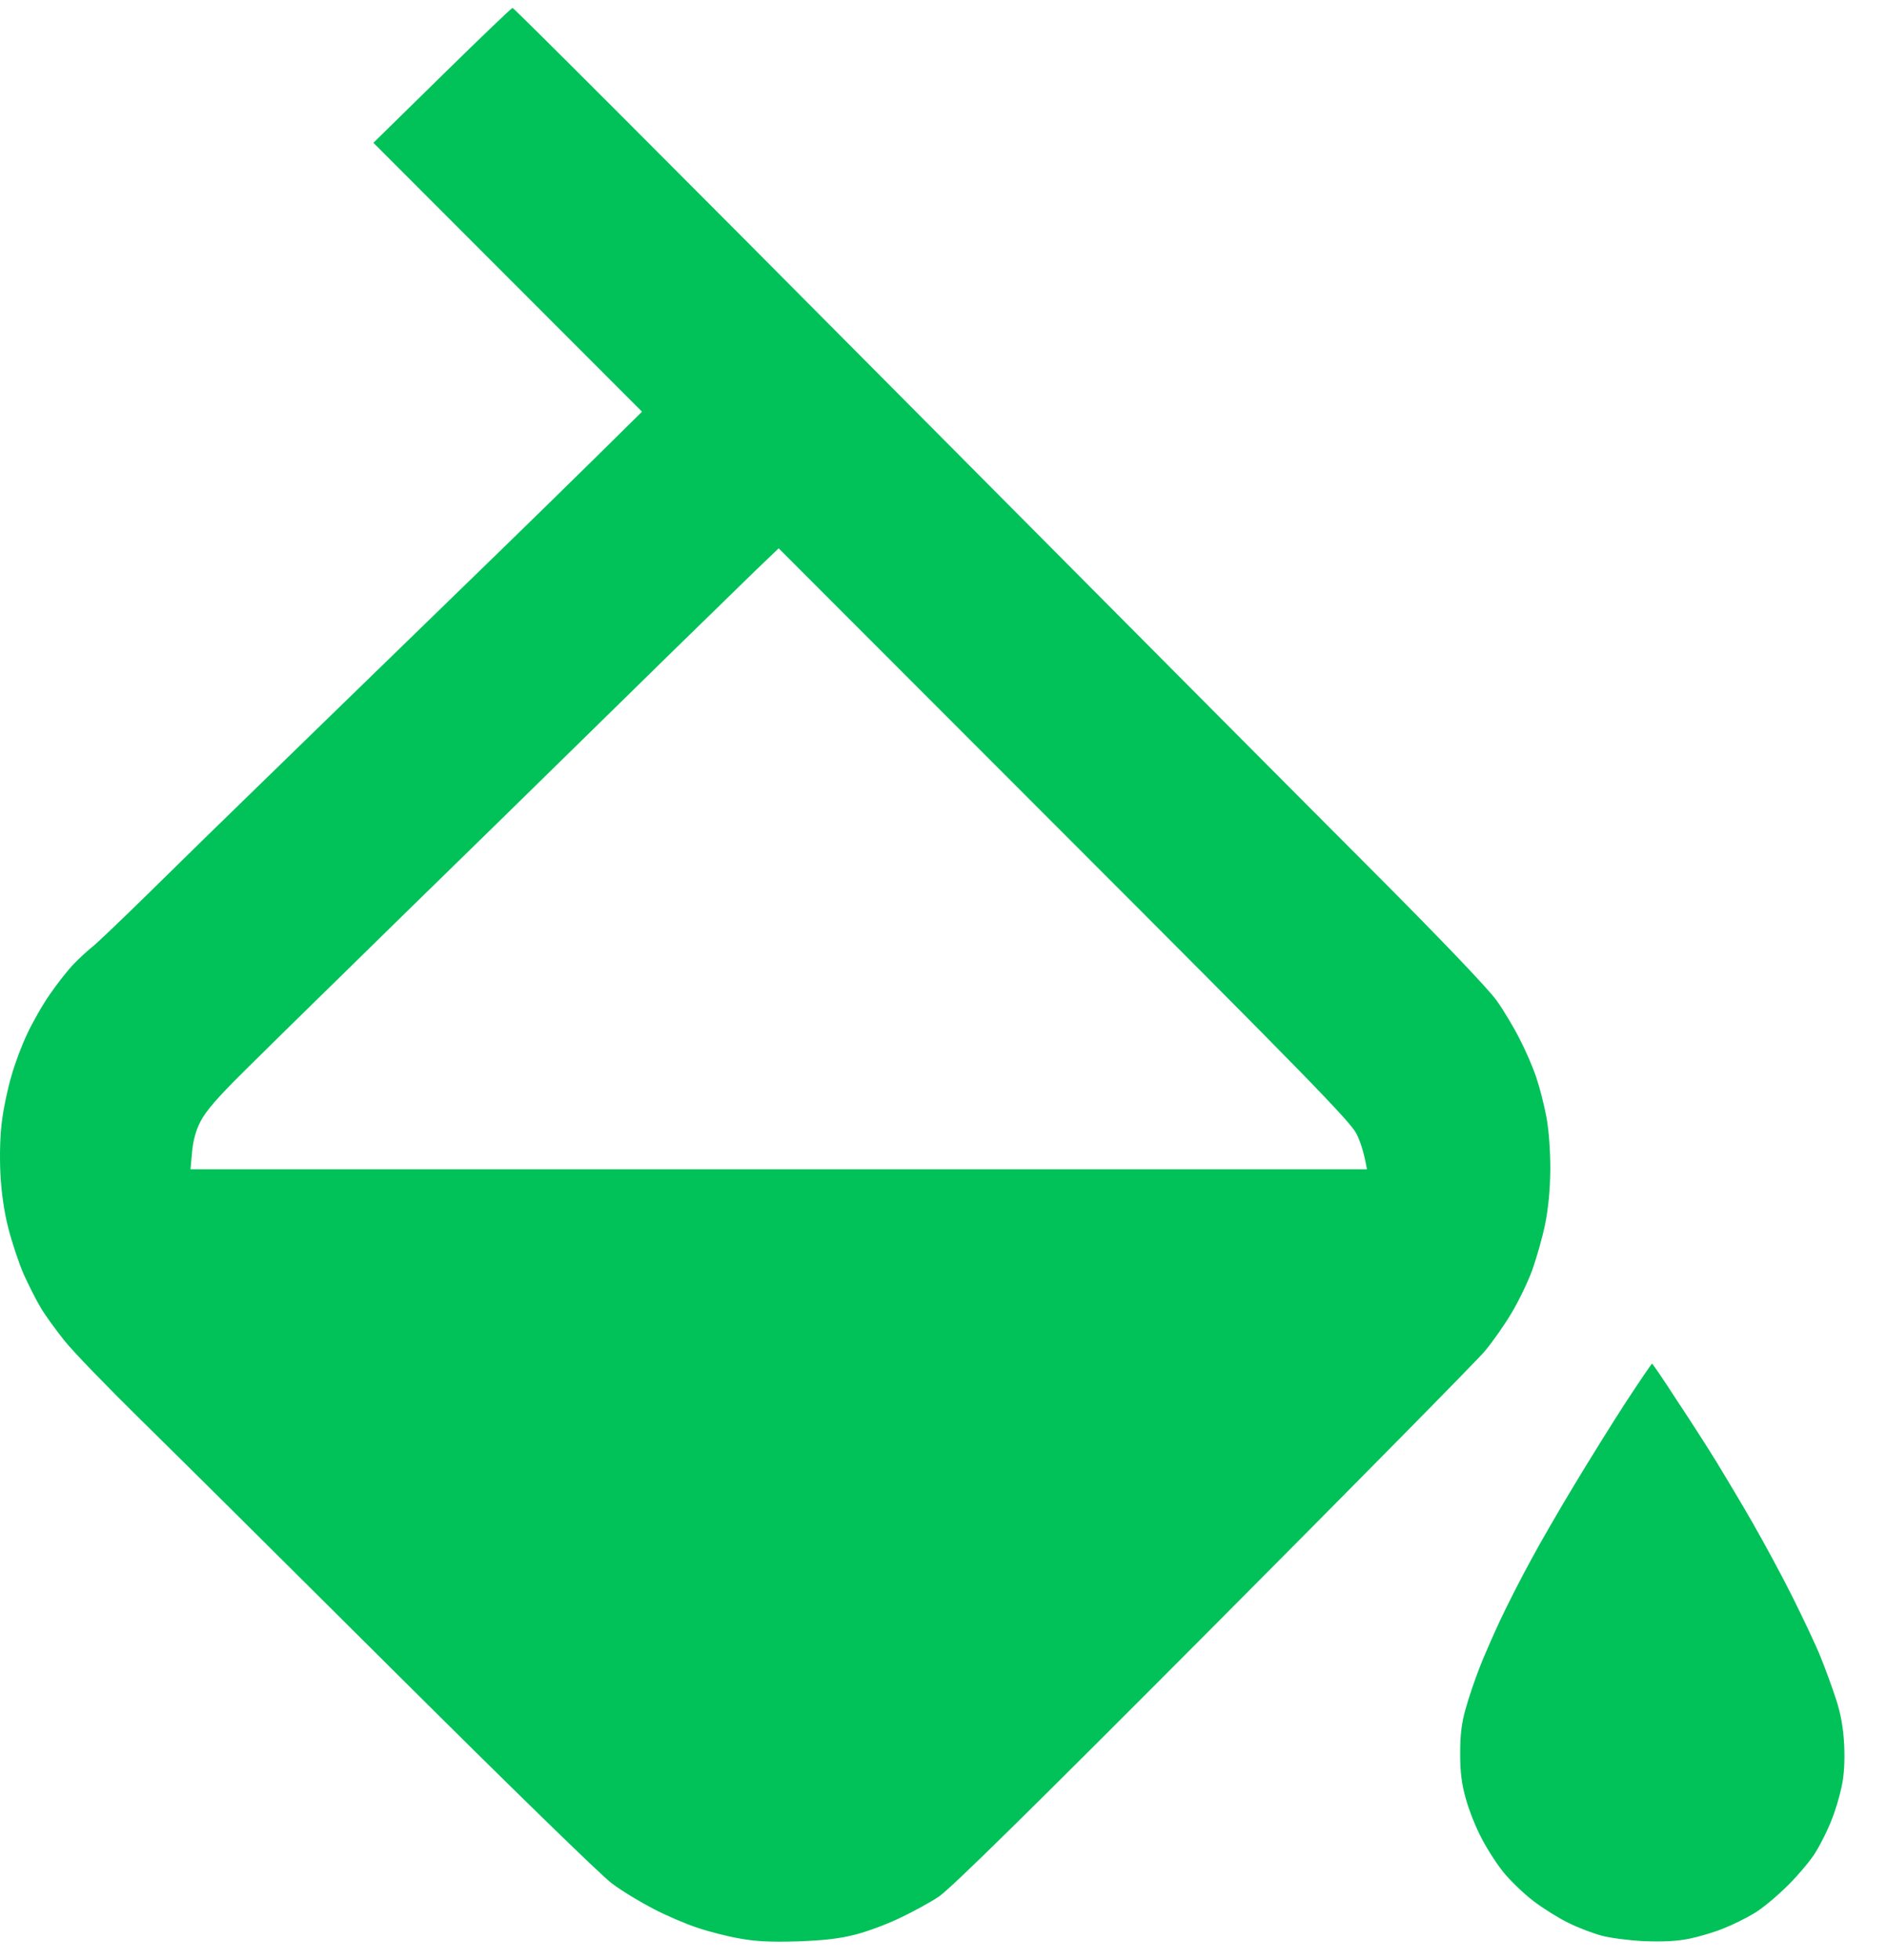 <svg width="26" height="27" viewBox="0 0 26 27" fill="none" xmlns="http://www.w3.org/2000/svg">
<path fill-rule="evenodd" clip-rule="evenodd" d="M6.092 1.038L5.145 1.967L8.846 5.671C7.904 6.603 7.072 7.414 6.394 8.071C6.059 8.398 5.687 8.759 5.356 9.08L5.355 9.081C5.016 9.41 4.72 9.697 4.551 9.862C4.365 10.043 4.107 10.293 3.855 10.539L3.854 10.54L3.853 10.541L3.852 10.542C3.652 10.736 3.455 10.928 3.299 11.08C3.01 11.36 2.578 11.783 2.242 12.113L2.029 12.322C1.685 12.659 1.347 12.982 1.281 13.035C1.215 13.087 1.097 13.195 1.02 13.275C0.944 13.351 0.794 13.542 0.69 13.692C0.585 13.842 0.443 14.092 0.373 14.245C0.3 14.398 0.203 14.655 0.158 14.819C0.109 14.982 0.05 15.254 0.029 15.428C0.001 15.622 -0.006 15.901 0.005 16.158C0.019 16.429 0.057 16.697 0.116 16.923C0.165 17.115 0.259 17.396 0.325 17.549C0.394 17.702 0.499 17.911 0.561 18.012C0.62 18.116 0.77 18.318 0.885 18.464C1.003 18.614 1.472 19.097 1.928 19.546C2.387 19.995 3.98 21.577 5.472 23.062C6.965 24.548 8.293 25.845 8.429 25.942C8.561 26.043 8.822 26.2 9.003 26.294C9.184 26.388 9.459 26.506 9.612 26.555C9.765 26.607 10.022 26.673 10.185 26.701C10.405 26.742 10.613 26.753 10.986 26.742C11.351 26.729 11.57 26.704 11.786 26.648C11.949 26.607 12.22 26.506 12.394 26.422C12.565 26.342 12.808 26.21 12.933 26.127C13.093 26.022 14.199 24.934 16.714 22.409C18.672 20.443 20.356 18.735 20.46 18.61C20.565 18.485 20.728 18.252 20.826 18.088C20.923 17.925 21.052 17.661 21.111 17.497C21.17 17.334 21.25 17.052 21.288 16.871C21.333 16.648 21.358 16.398 21.361 16.106C21.361 15.838 21.34 15.556 21.305 15.376C21.274 15.212 21.212 14.972 21.166 14.836C21.121 14.701 21.02 14.468 20.94 14.315C20.864 14.162 20.721 13.922 20.624 13.786C20.512 13.626 19.845 12.927 18.819 11.901C17.925 11.007 14.919 7.984 12.14 5.188C9.365 2.395 7.079 0.106 7.062 0.109C7.048 0.109 6.613 0.527 6.092 1.038ZM22.401 19.316C22.213 19.605 21.893 20.12 21.692 20.454C21.49 20.788 21.218 21.257 21.09 21.497C20.958 21.737 20.77 22.106 20.672 22.315C20.575 22.523 20.443 22.822 20.384 22.976C20.325 23.128 20.238 23.379 20.196 23.532C20.137 23.737 20.119 23.901 20.119 24.158C20.119 24.412 20.14 24.582 20.199 24.784C20.241 24.937 20.338 25.181 20.415 25.323C20.488 25.466 20.624 25.678 20.718 25.793C20.812 25.908 20.996 26.085 21.128 26.186C21.26 26.287 21.476 26.422 21.612 26.488C21.747 26.555 21.949 26.631 22.064 26.662C22.178 26.694 22.446 26.729 22.655 26.739C22.923 26.749 23.111 26.739 23.281 26.704C23.417 26.676 23.625 26.614 23.751 26.562C23.876 26.513 24.064 26.419 24.168 26.356C24.272 26.297 24.485 26.12 24.638 25.967C24.791 25.814 24.968 25.602 25.027 25.497C25.09 25.393 25.184 25.205 25.232 25.08C25.285 24.955 25.347 24.746 25.375 24.61C25.41 24.45 25.42 24.256 25.41 24.036C25.399 23.81 25.365 23.612 25.299 23.41C25.246 23.247 25.149 22.982 25.083 22.819C25.017 22.655 24.843 22.29 24.7 22.002C24.558 21.716 24.311 21.261 24.158 20.993C24.005 20.725 23.775 20.342 23.653 20.141C23.528 19.939 23.281 19.553 23.1 19.282C22.923 19.007 22.77 18.784 22.763 18.784C22.756 18.784 22.592 19.024 22.401 19.316ZM9.671 8.579C9.543 8.704 9.411 8.832 9.286 8.954C9.035 9.201 8.571 9.655 8.056 10.159C7.684 10.524 7.285 10.914 6.921 11.271C6.051 12.12 4.994 13.153 4.573 13.567C4.184 13.946 3.678 14.445 3.398 14.721L3.335 14.784C3.004 15.111 2.83 15.313 2.764 15.445C2.698 15.57 2.66 15.716 2.646 15.873L2.625 16.106H18.834C18.795 15.876 18.743 15.723 18.691 15.619C18.611 15.455 17.992 14.819 14.663 11.49L10.729 7.553L10.399 7.869C10.271 7.993 9.982 8.275 9.671 8.579Z" fill="#00C259"/>
</svg>
